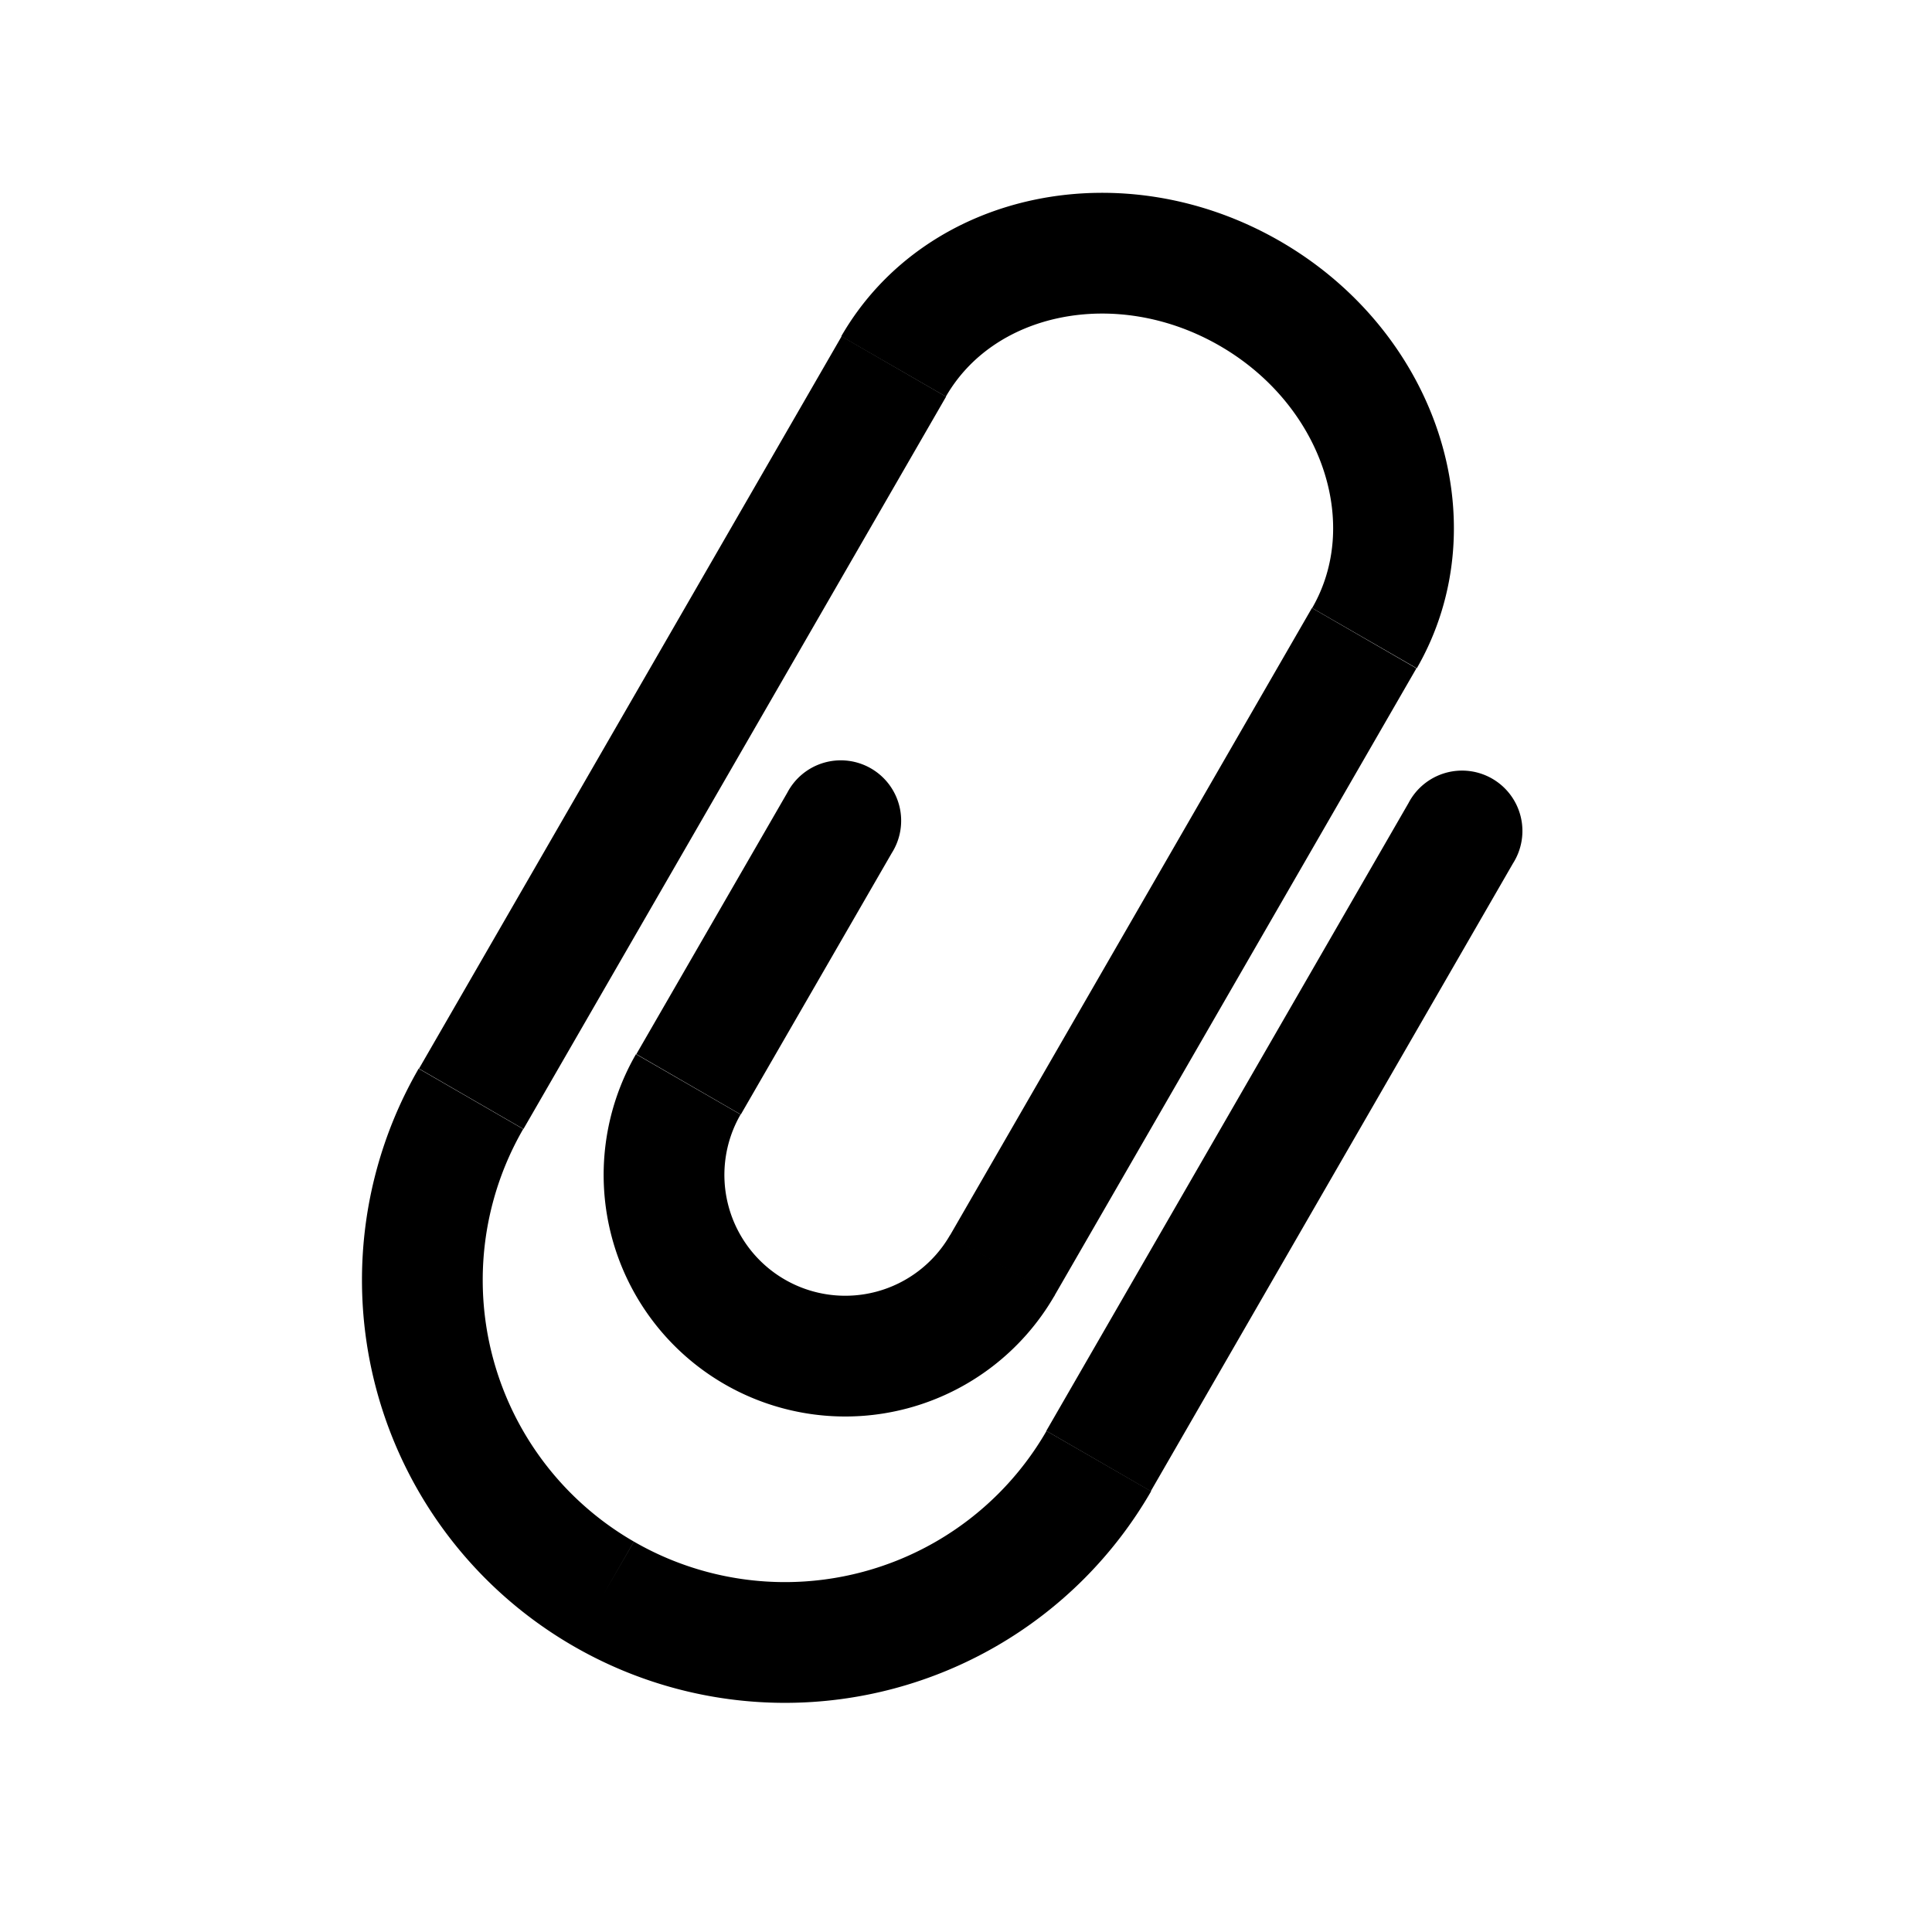 <svg width="32" height="32" fill="none" xmlns="http://www.w3.org/2000/svg"><path d="M16.6 20.96a3 3 0 0 1-5.2-3M14.8 6.07c1.1-1.91 3.75-2.45 5.9-1.21 2.15 1.24 3 3.8 1.9 5.71M10 26.4a6 6 0 0 1-2.2-8.2M18.2 24.2a6 6 0 0 1-8.2 2.2" stroke="#000" stroke-width="2"/><path d="M13.04 13.13a1 1 0 1 1 1.73 1l-2.5 4.33-1.73-1 2.5-4.33zM23.33 13.3a1 1 0 1 1 1.73 1l-6 10.4-1.73-1 6-10.4zM13.94 5.57l1.73 1-7 12.13-1.73-1zM21.73 10.07l1.73 1-6 10.4-1.73-1z" fill="#000"/></svg>